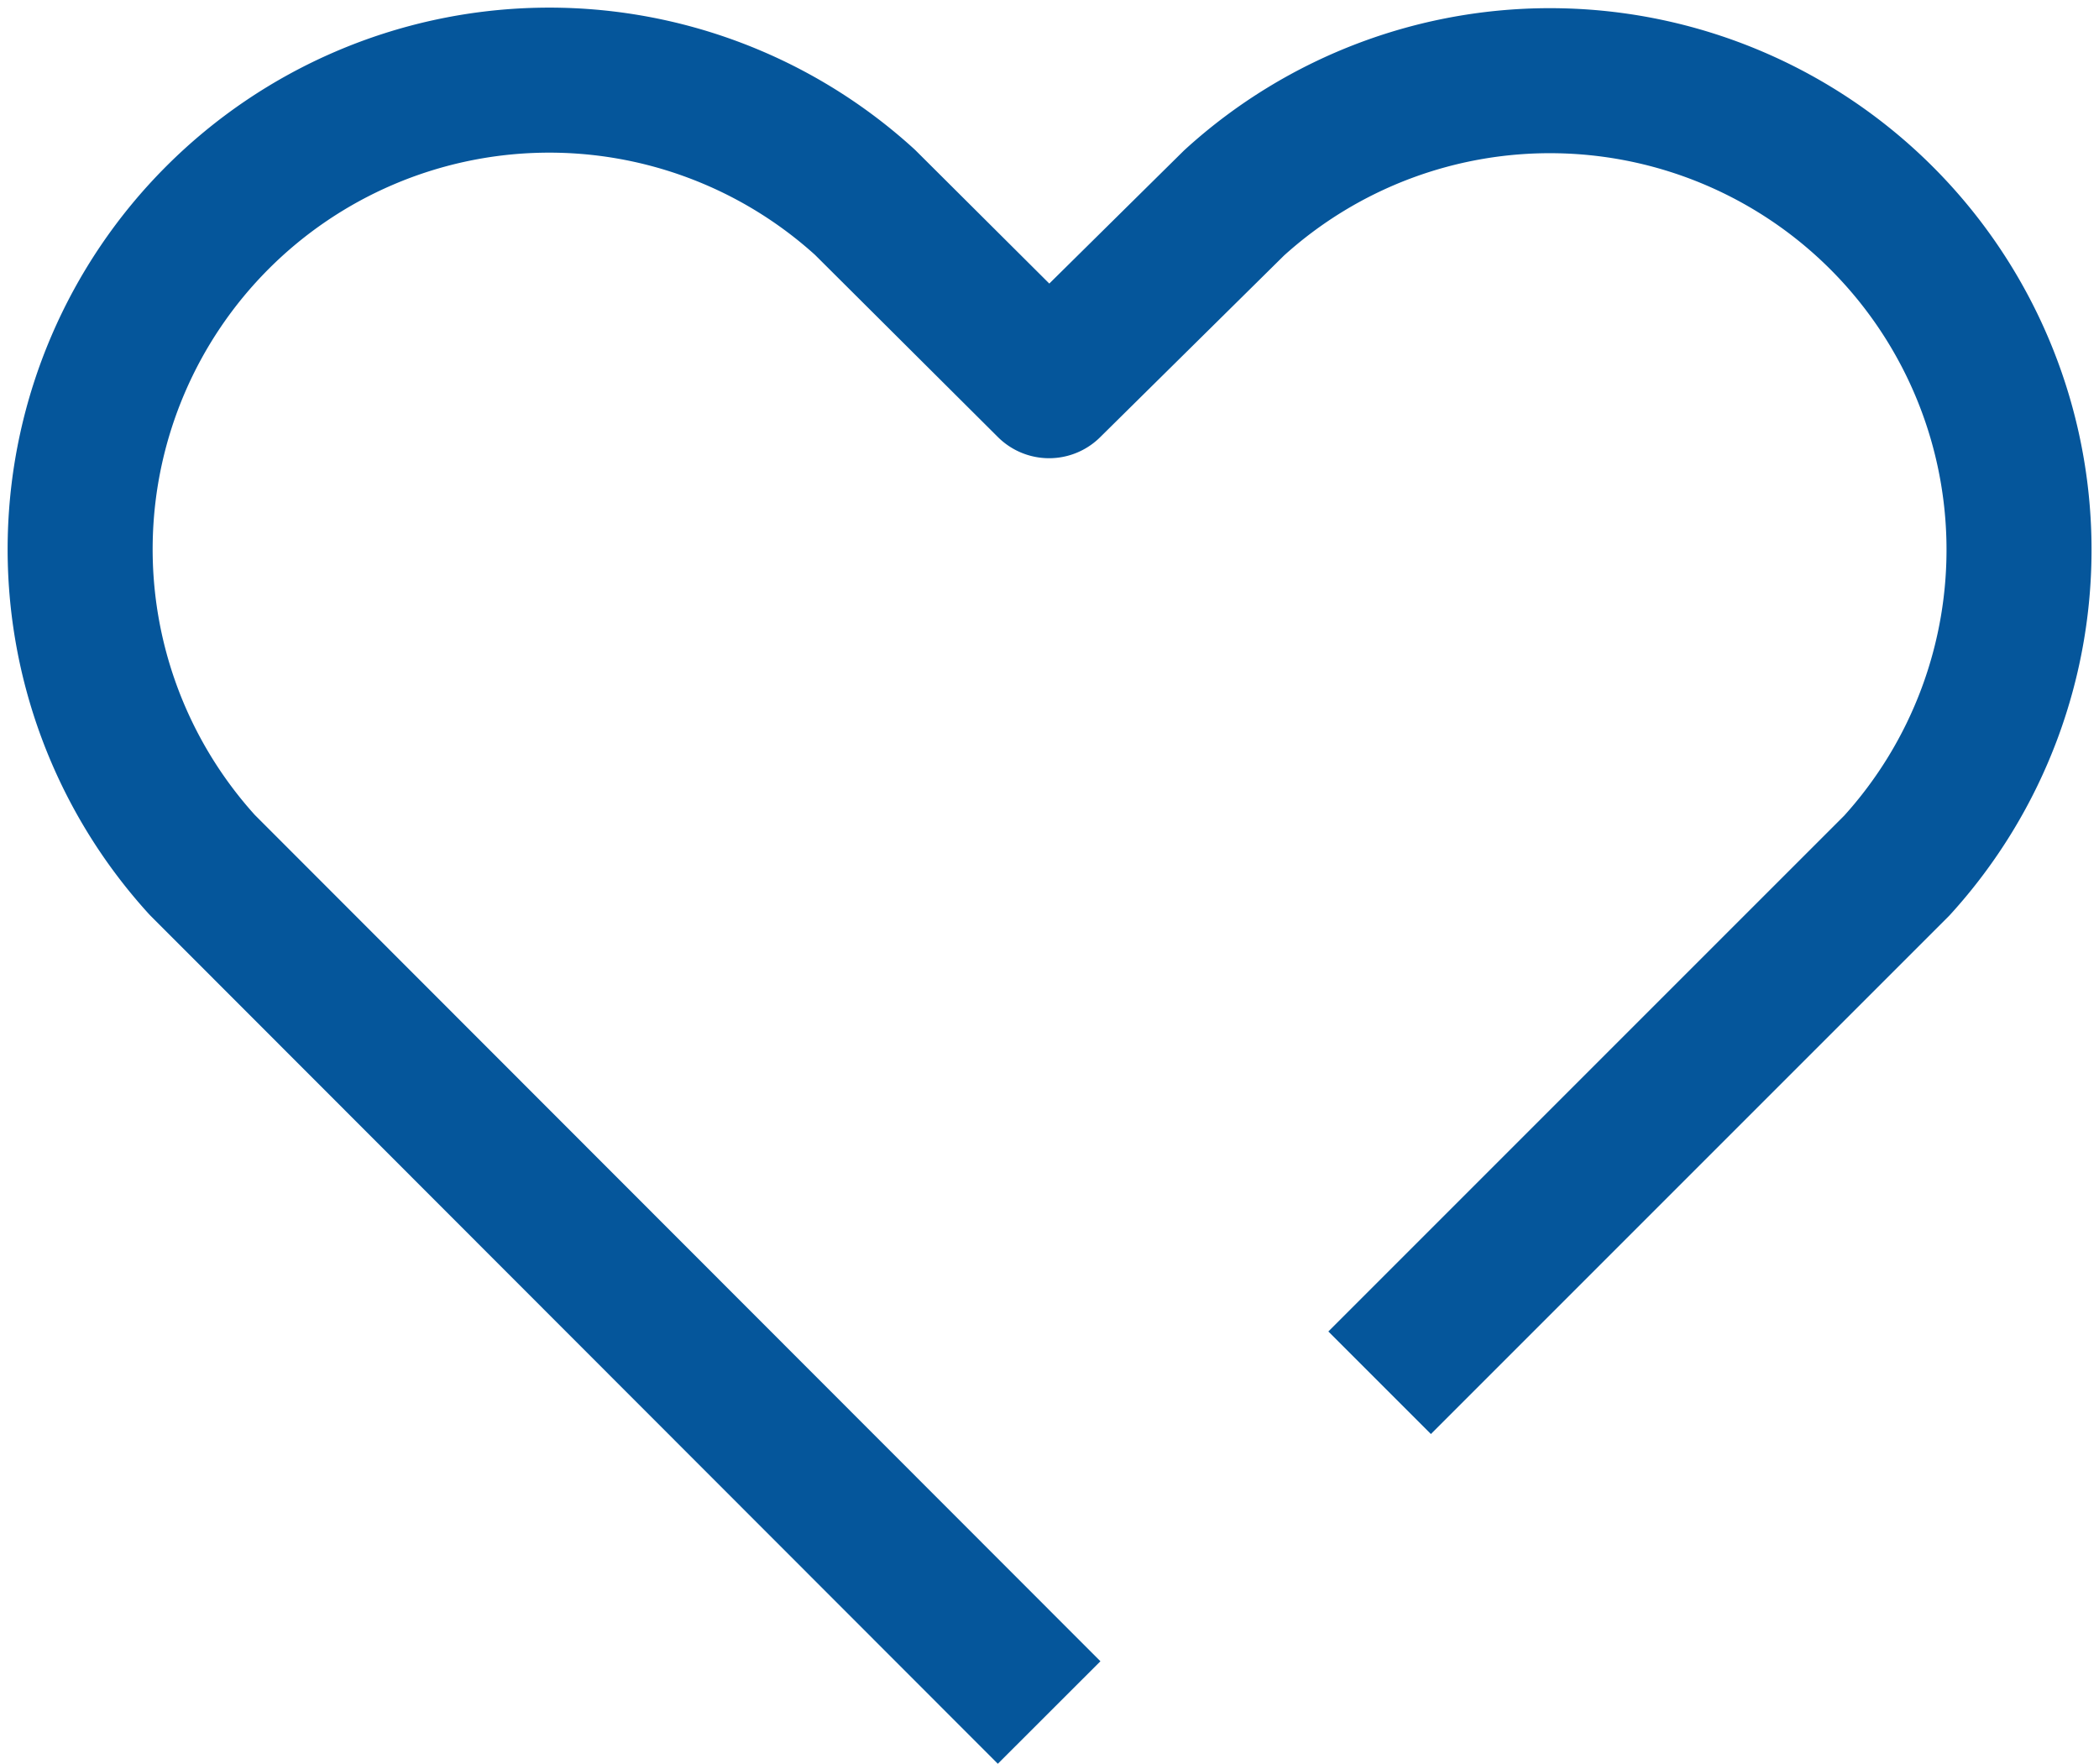 <svg xmlns="http://www.w3.org/2000/svg" width="66.97" height="56.271"><defs><clipPath id="a"><path data-name="長方形 1834" fill="none" d="M0 0h66.97v56.271H0z"/></clipPath></defs><g data-name="icon data"><g data-name="グループ 1157" clip-path="url(#a)"><path data-name="パス 5420" d="M44.018 44.118l10.621-10.622 5.879-5.878A14.967 14.967 0 0 0 39.372 6.477l-5.9 5.829-5.876-5.853A14.967 14.967 0 0 0 6.454 27.597l27.019 27.042" fill="none" stroke="#05569b" stroke-linejoin="round" stroke-width="4.627"/></g></g></svg>
